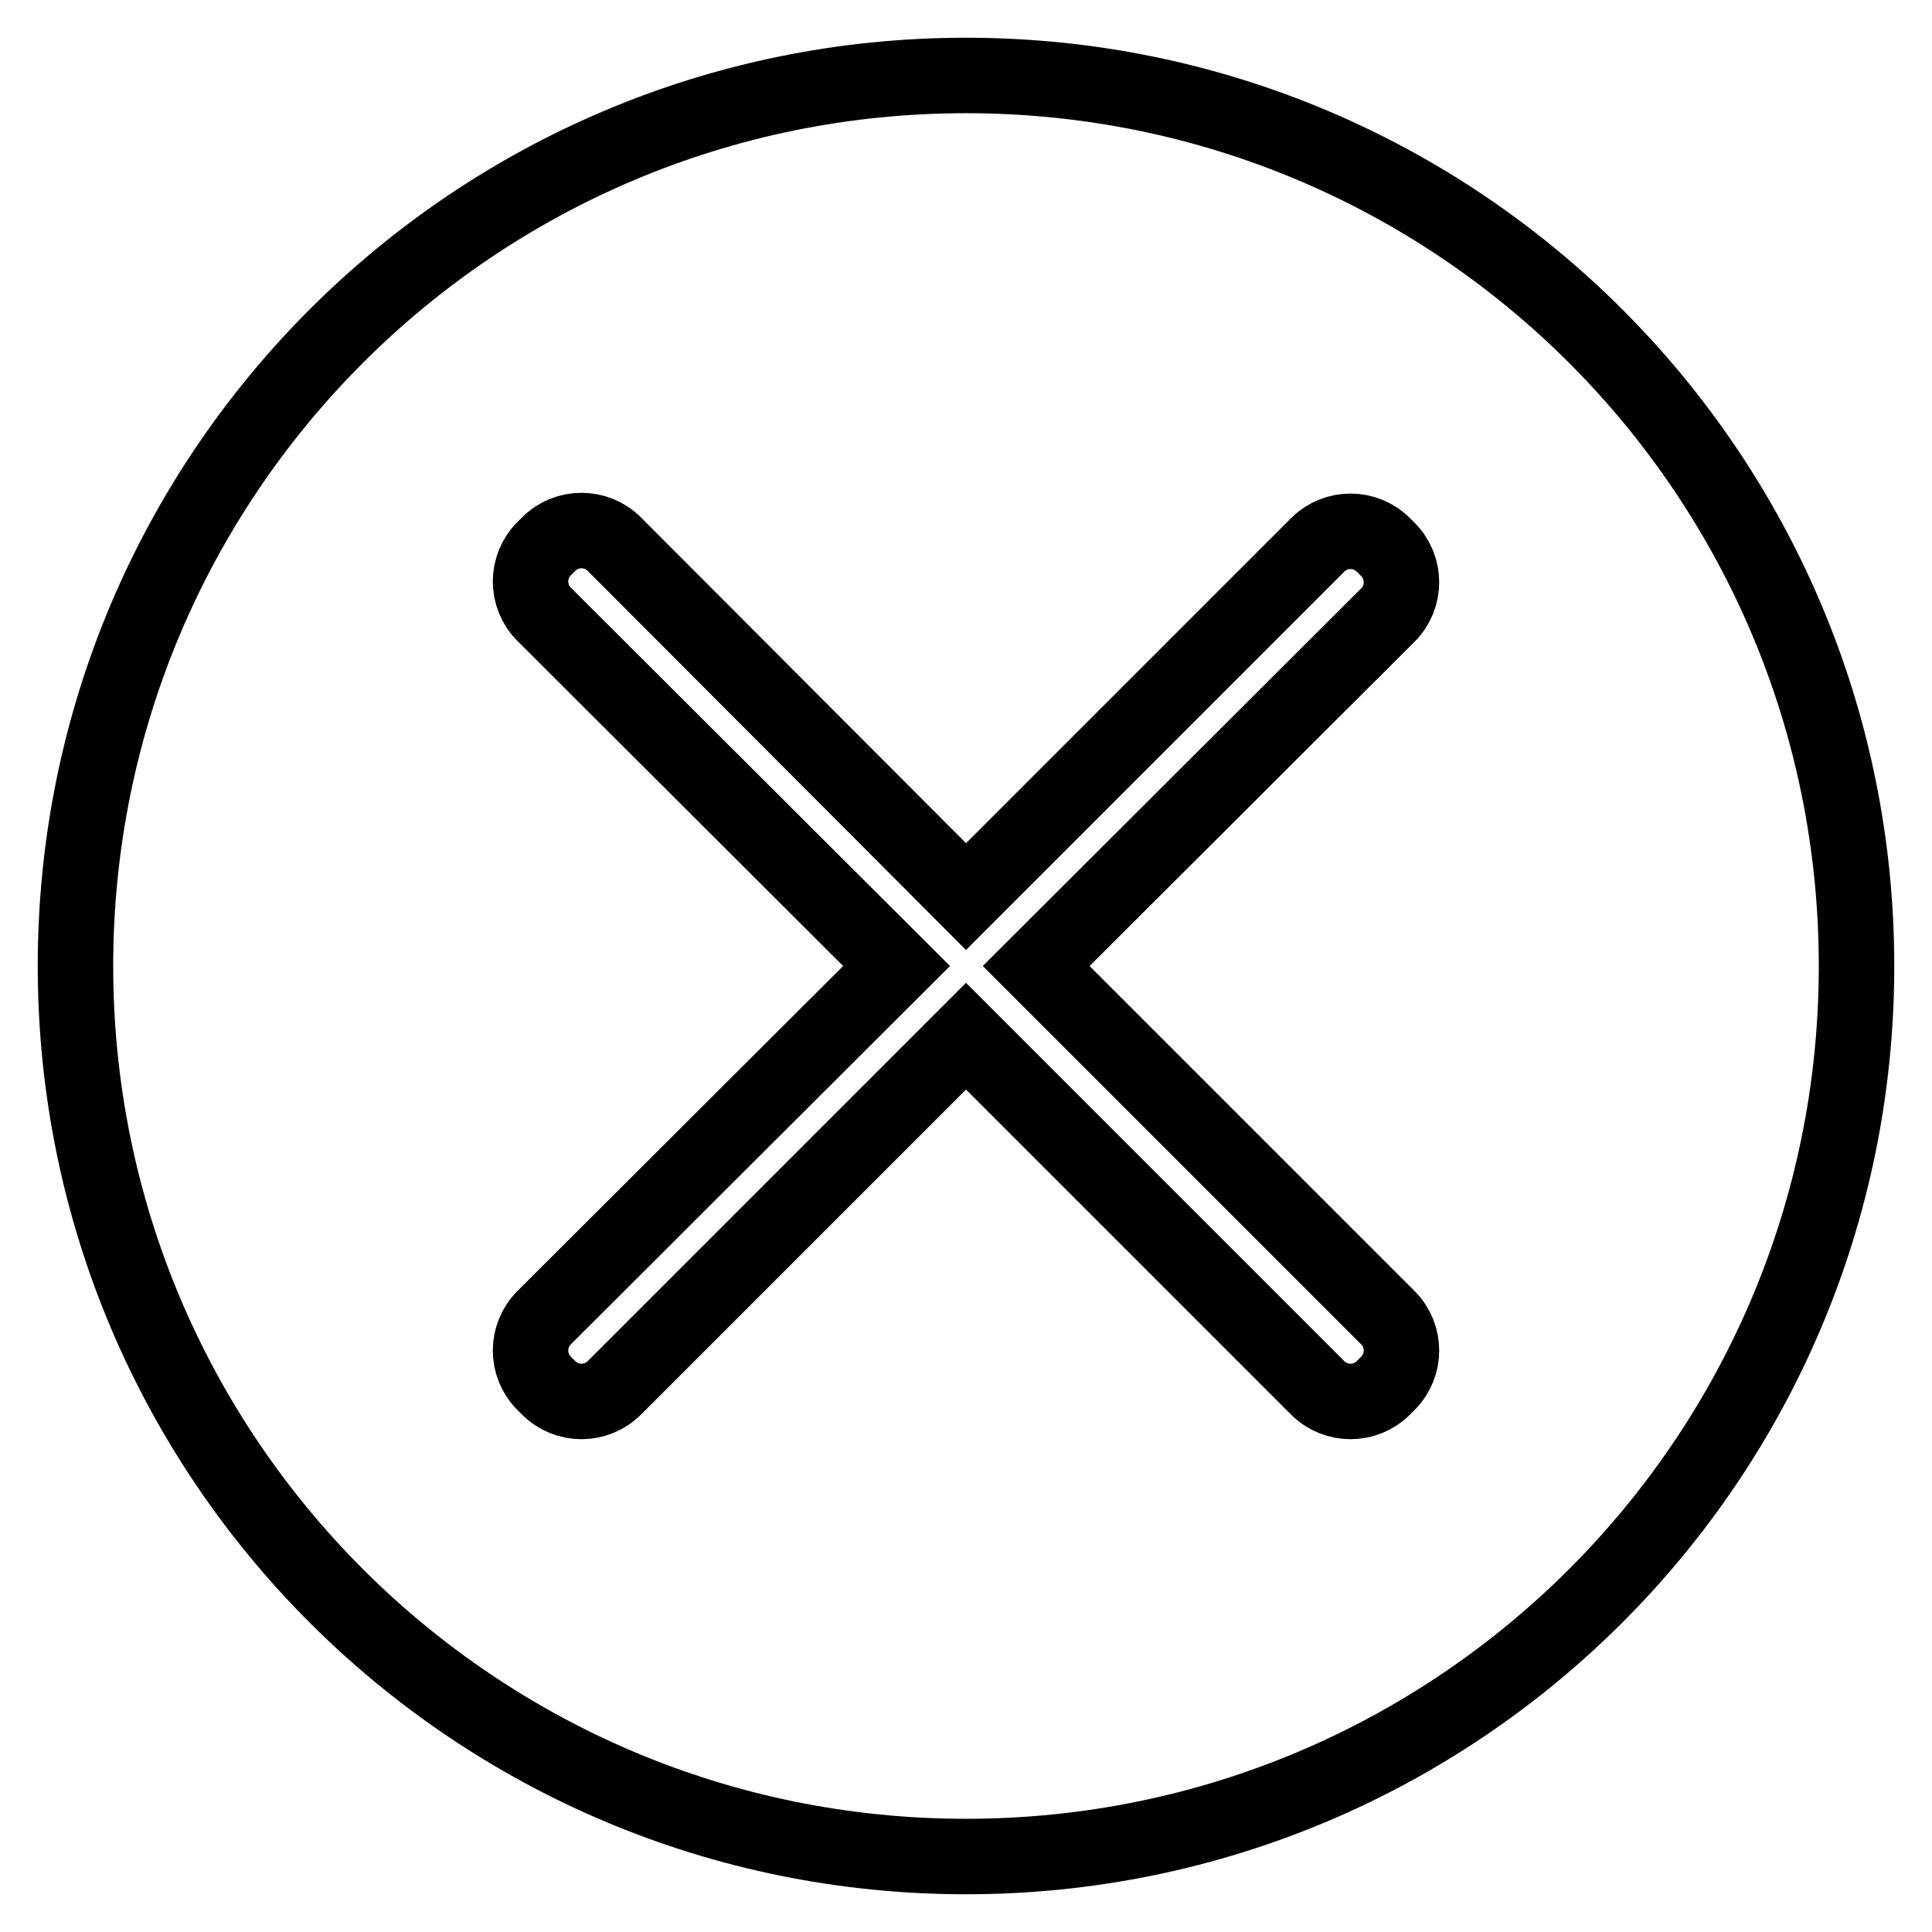 <?xml version="1.0" encoding="utf-8"?>
<!-- Svg Vector Icons : http://www.onlinewebfonts.com/icon -->
<!DOCTYPE svg PUBLIC "-//W3C//DTD SVG 1.1//EN" "http://www.w3.org/Graphics/SVG/1.1/DTD/svg11.dtd">
<svg version="1.1" xmlns="http://www.w3.org/2000/svg" xmlns:xlink="http://www.w3.org/1999/xlink" x="0px" y="0px" viewBox="0 0 256 256" enable-background="new 0 0 256 256" xml:space="preserve">
<g> <path stroke-width="10" fill-opacity="0" stroke="#000000"  d="M128,10C62.8,10,10,62.8,10,128s52.8,118,118,118s118-52.8,118-118S193.2,10,128,10z M183.9,174.6 c2.4,2.4,2.4,6.3,0,8.7l-0.6,0.6c-2.4,2.4-6.3,2.4-8.7,0L128,137.3l-46.6,46.6c-2.4,2.4-6.3,2.4-8.7,0l-0.6-0.6 c-2.4-2.4-2.4-6.3,0-8.7l46.7-46.6L72.1,81.4c-2.4-2.4-2.4-6.3,0-8.7l0.6-0.6c2.4-2.4,6.3-2.4,8.7,0l46.6,46.7l46.6-46.6 c2.4-2.4,6.3-2.4,8.7,0l0.6,0.6c2.4,2.4,2.4,6.3,0,8.7L137.3,128L183.9,174.6z"/></g>
</svg>